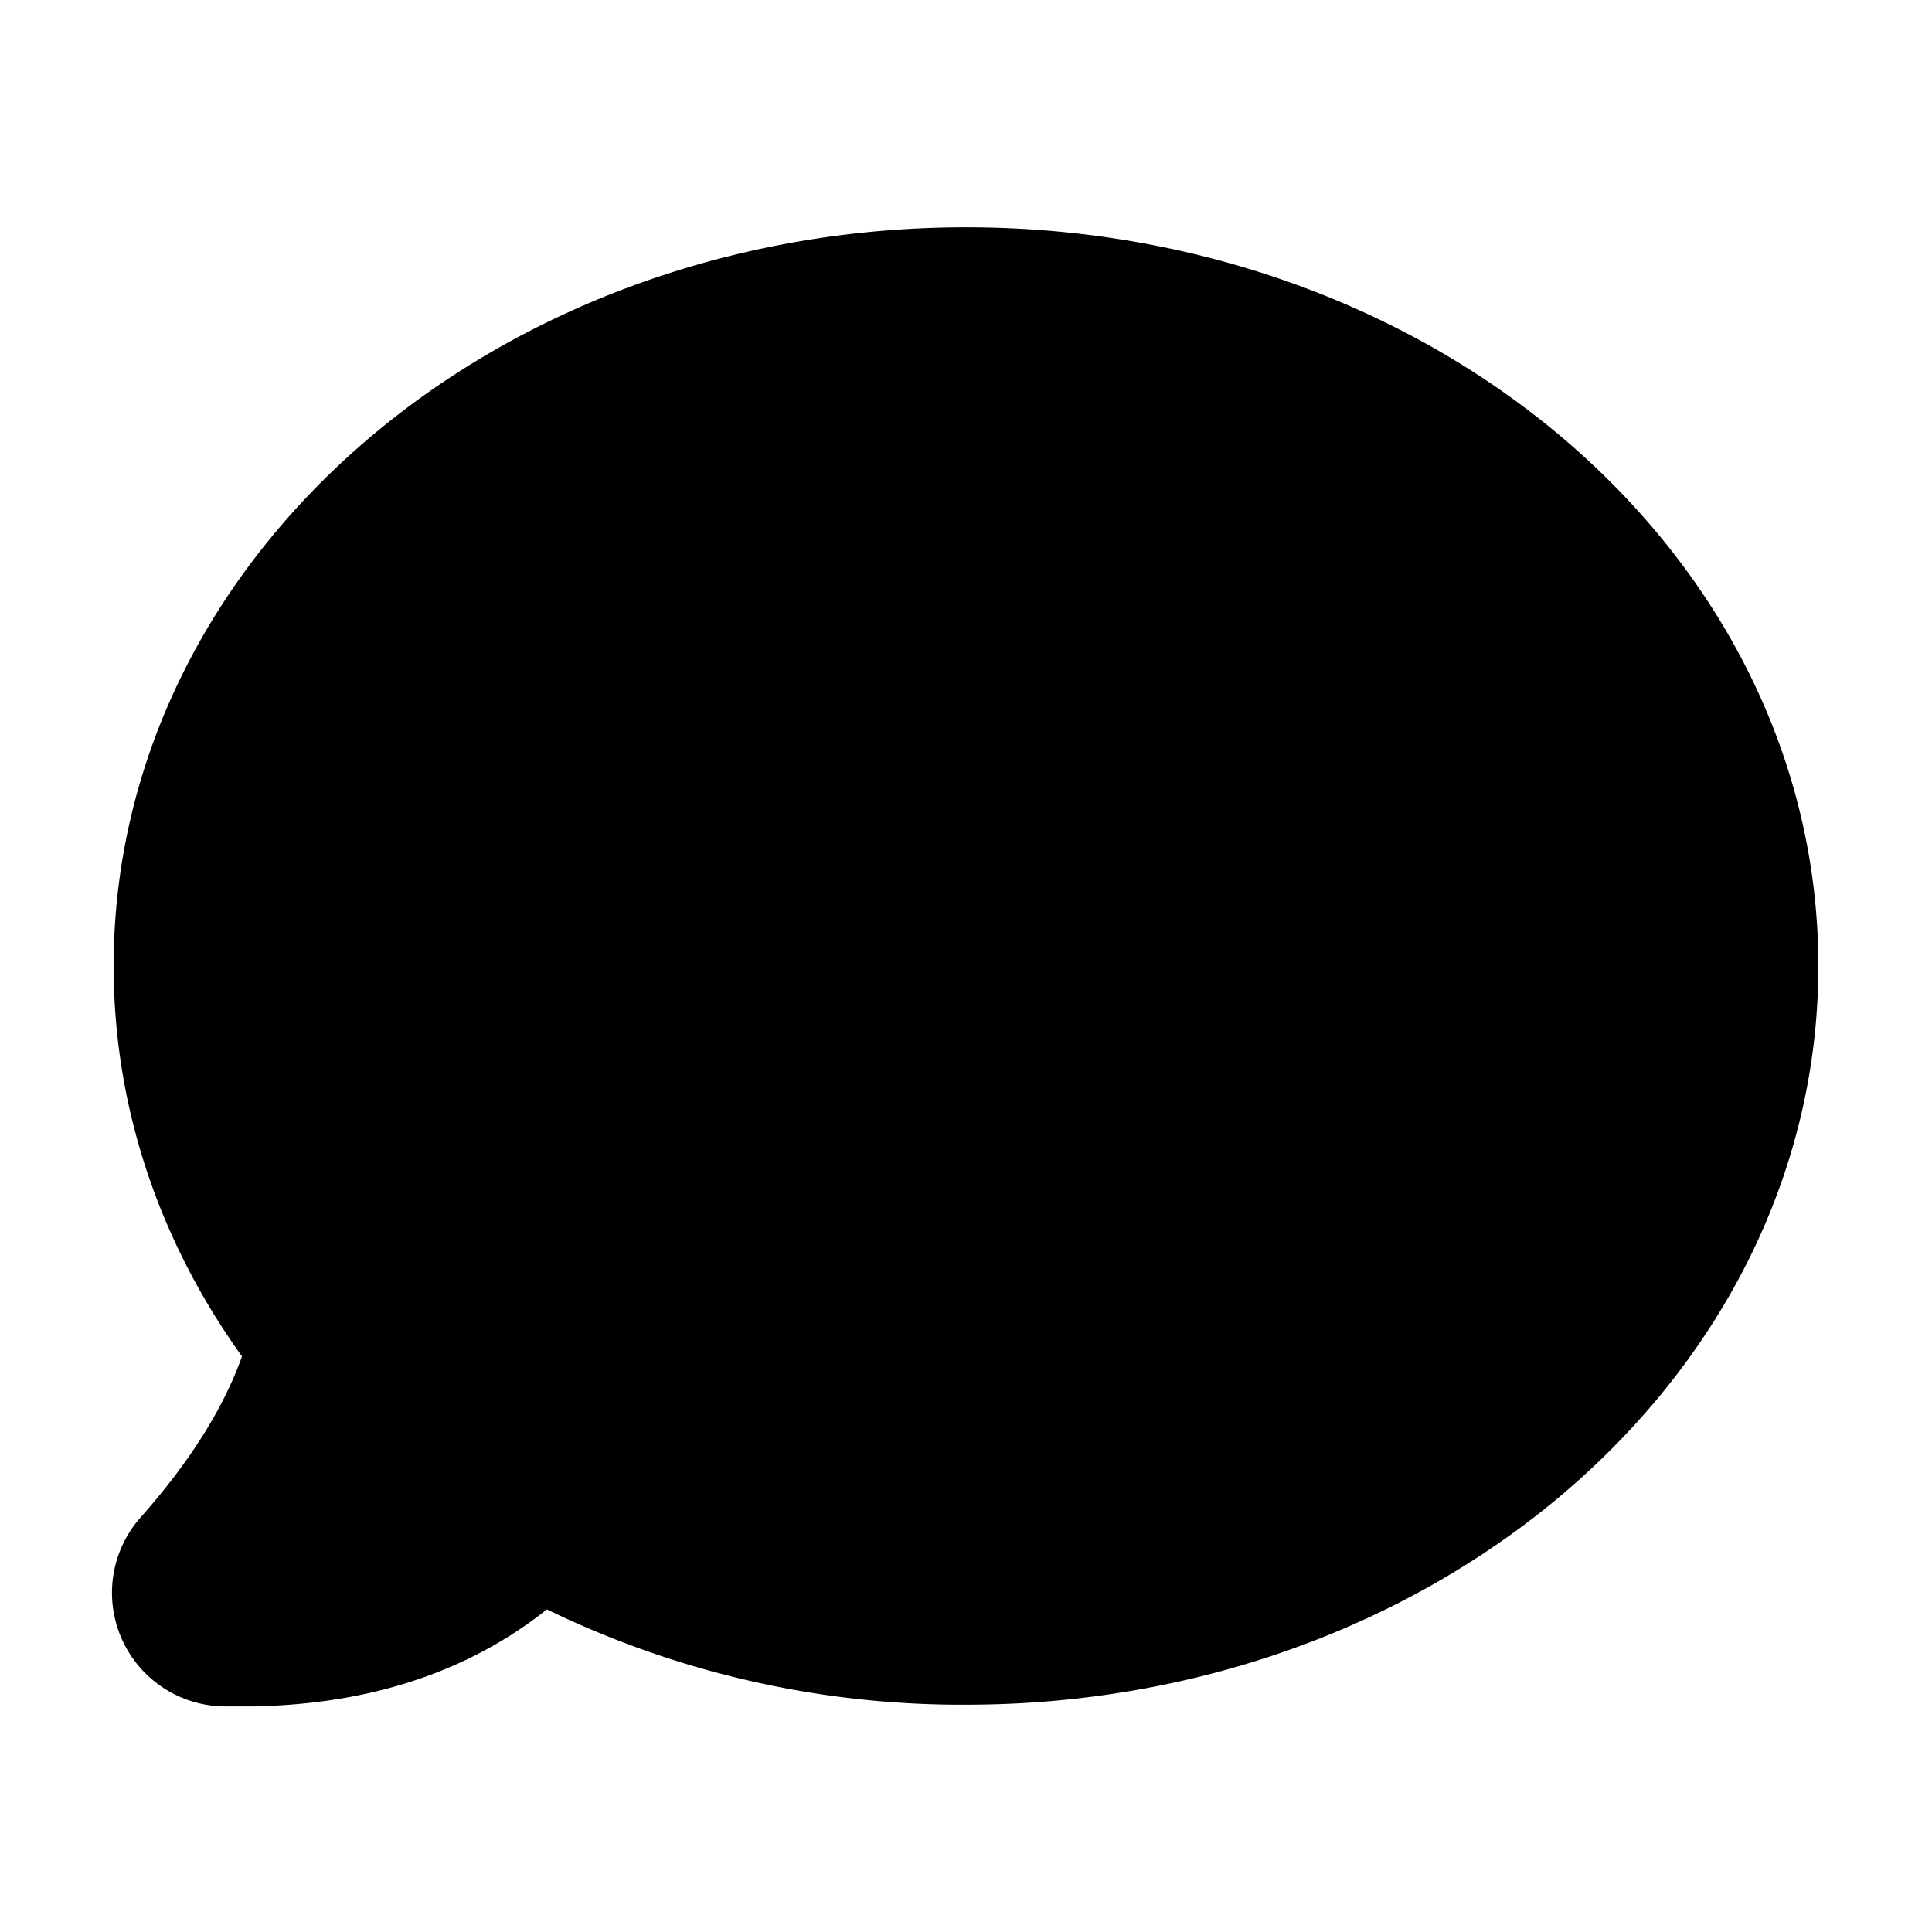 <svg width="17" height="17" xmlns="http://www.w3.org/2000/svg">
  <path
    d="M8.5 2.5c1.92 0 3.655.662 4.912 1.722C14.71 5.317 15.5 6.833 15.5 8.5c0 1.667-.79 3.183-2.088 4.278C12.155 13.838 10.42 14.5 8.5 14.5a7.851 7.851 0 01-3.762-.938c-.638.617-1.479.935-2.523.953H1.97a.5.5 0 01-.36-.83c.557-.628.914-1.243 1.072-1.846C1.932 10.88 1.5 9.732 1.5 8.5c0-1.667.79-3.183 2.088-4.278C4.845 3.162 6.58 2.5 8.5 2.5z"
    stroke="currentcolor" fill="currentcolor" fill-opacity=".2" fill-rule="evenodd" stroke-linejoin="round" />
</svg>